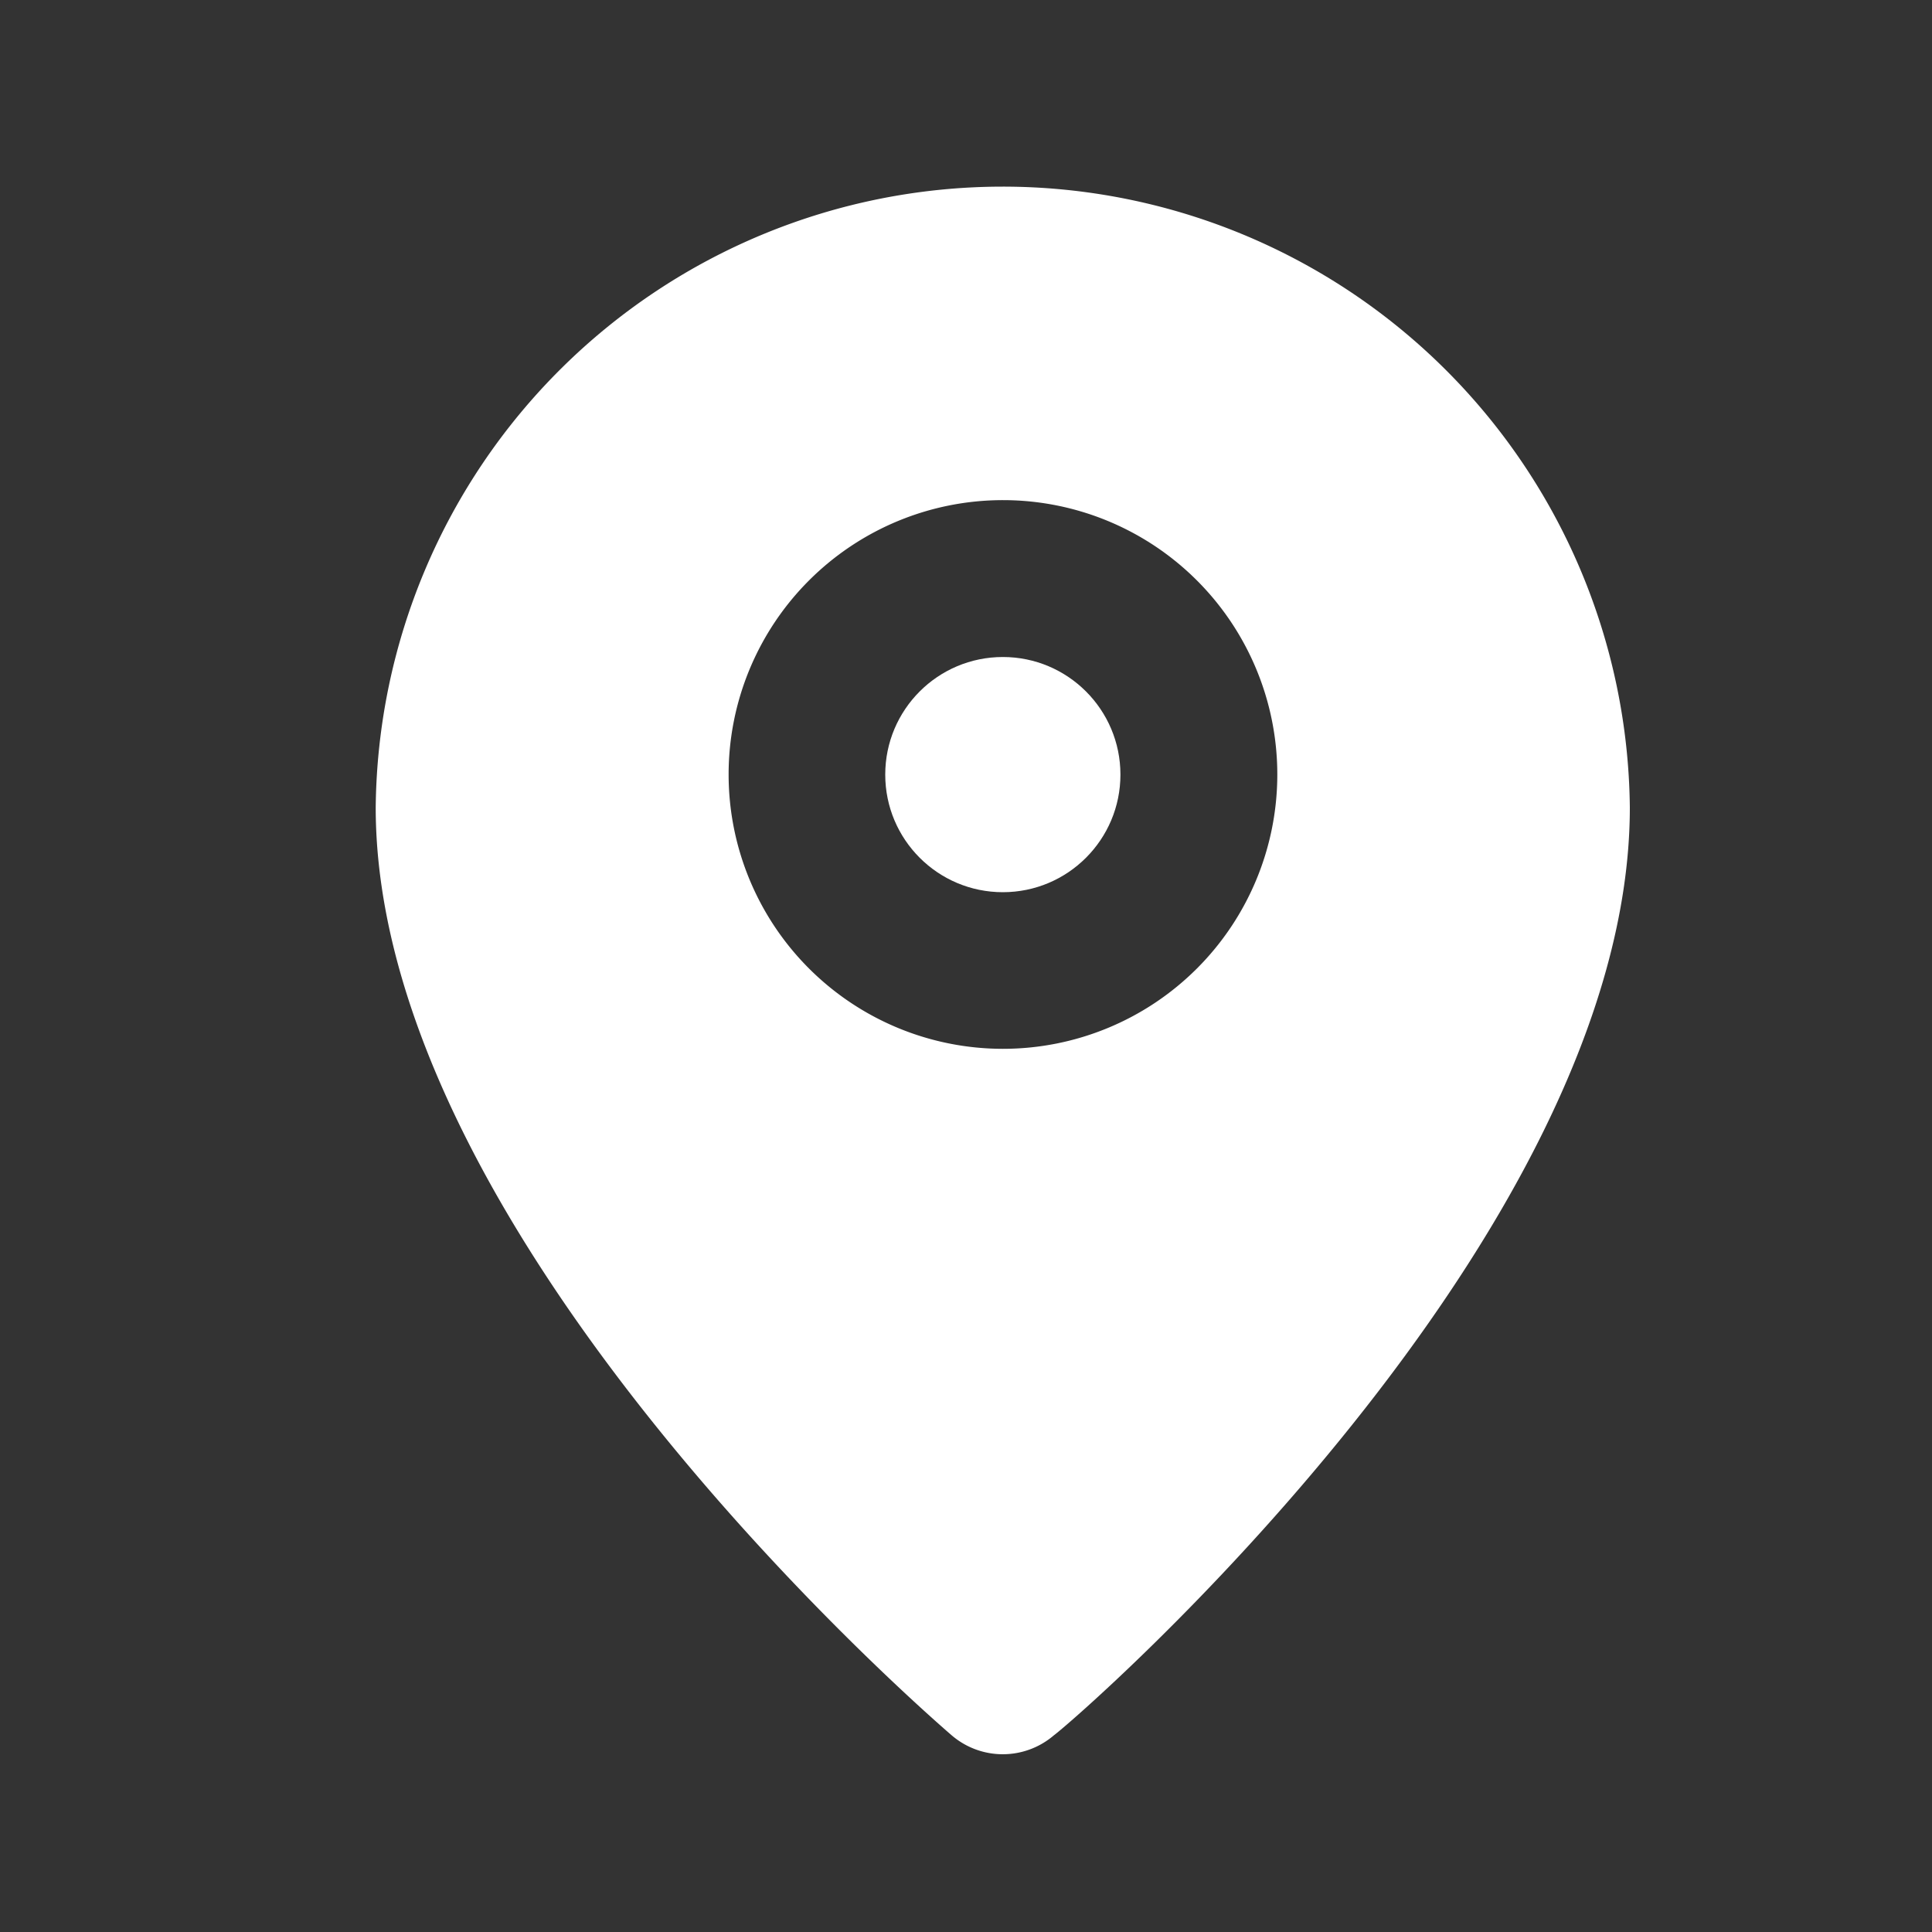 <svg xmlns="http://www.w3.org/2000/svg" width="15" height="15" viewBox="0 0 15 15">
    <rect x="0" y="0" width="15" height="15" fill="#333333" stroke="none"/>
    <defs>
        <style>
            .prefix__cls-2{fill:#fff}
        </style>
    </defs>
    <g id="prefix__Layer_2" data-name="Layer 2" transform="translate(.483 .232)">
        <g id="prefix__pin">
            <path id="prefix__Rectangle_809" d="M0 0H15V15H0z" data-name="Rectangle 809" transform="translate(-.483 -.232)" style="opacity:0;fill:#fff"/>
            <circle id="prefix__Ellipse_43" cx=".913" cy=".913" r=".913" class="prefix__cls-2" data-name="Ellipse 43" transform="translate(6.39 4.869)"/>
            <path id="prefix__Path_15973" d="M8.868 2A4.869 4.869 0 0 0 4 6.82c0 3.335 4.29 7.047 4.473 7.205a.609.609 0 0 0 .791 0c.213-.158 4.473-3.87 4.473-7.205A4.869 4.869 0 0 0 8.868 2zm0 6.694A2.13 2.13 0 1 1 11 6.564a2.13 2.13 0 0 1-2.13 2.13z" class="prefix__cls-2" data-name="Path 15973" transform="translate(-1.566 -.783)"/>
        </g>
    </g>
</svg>

